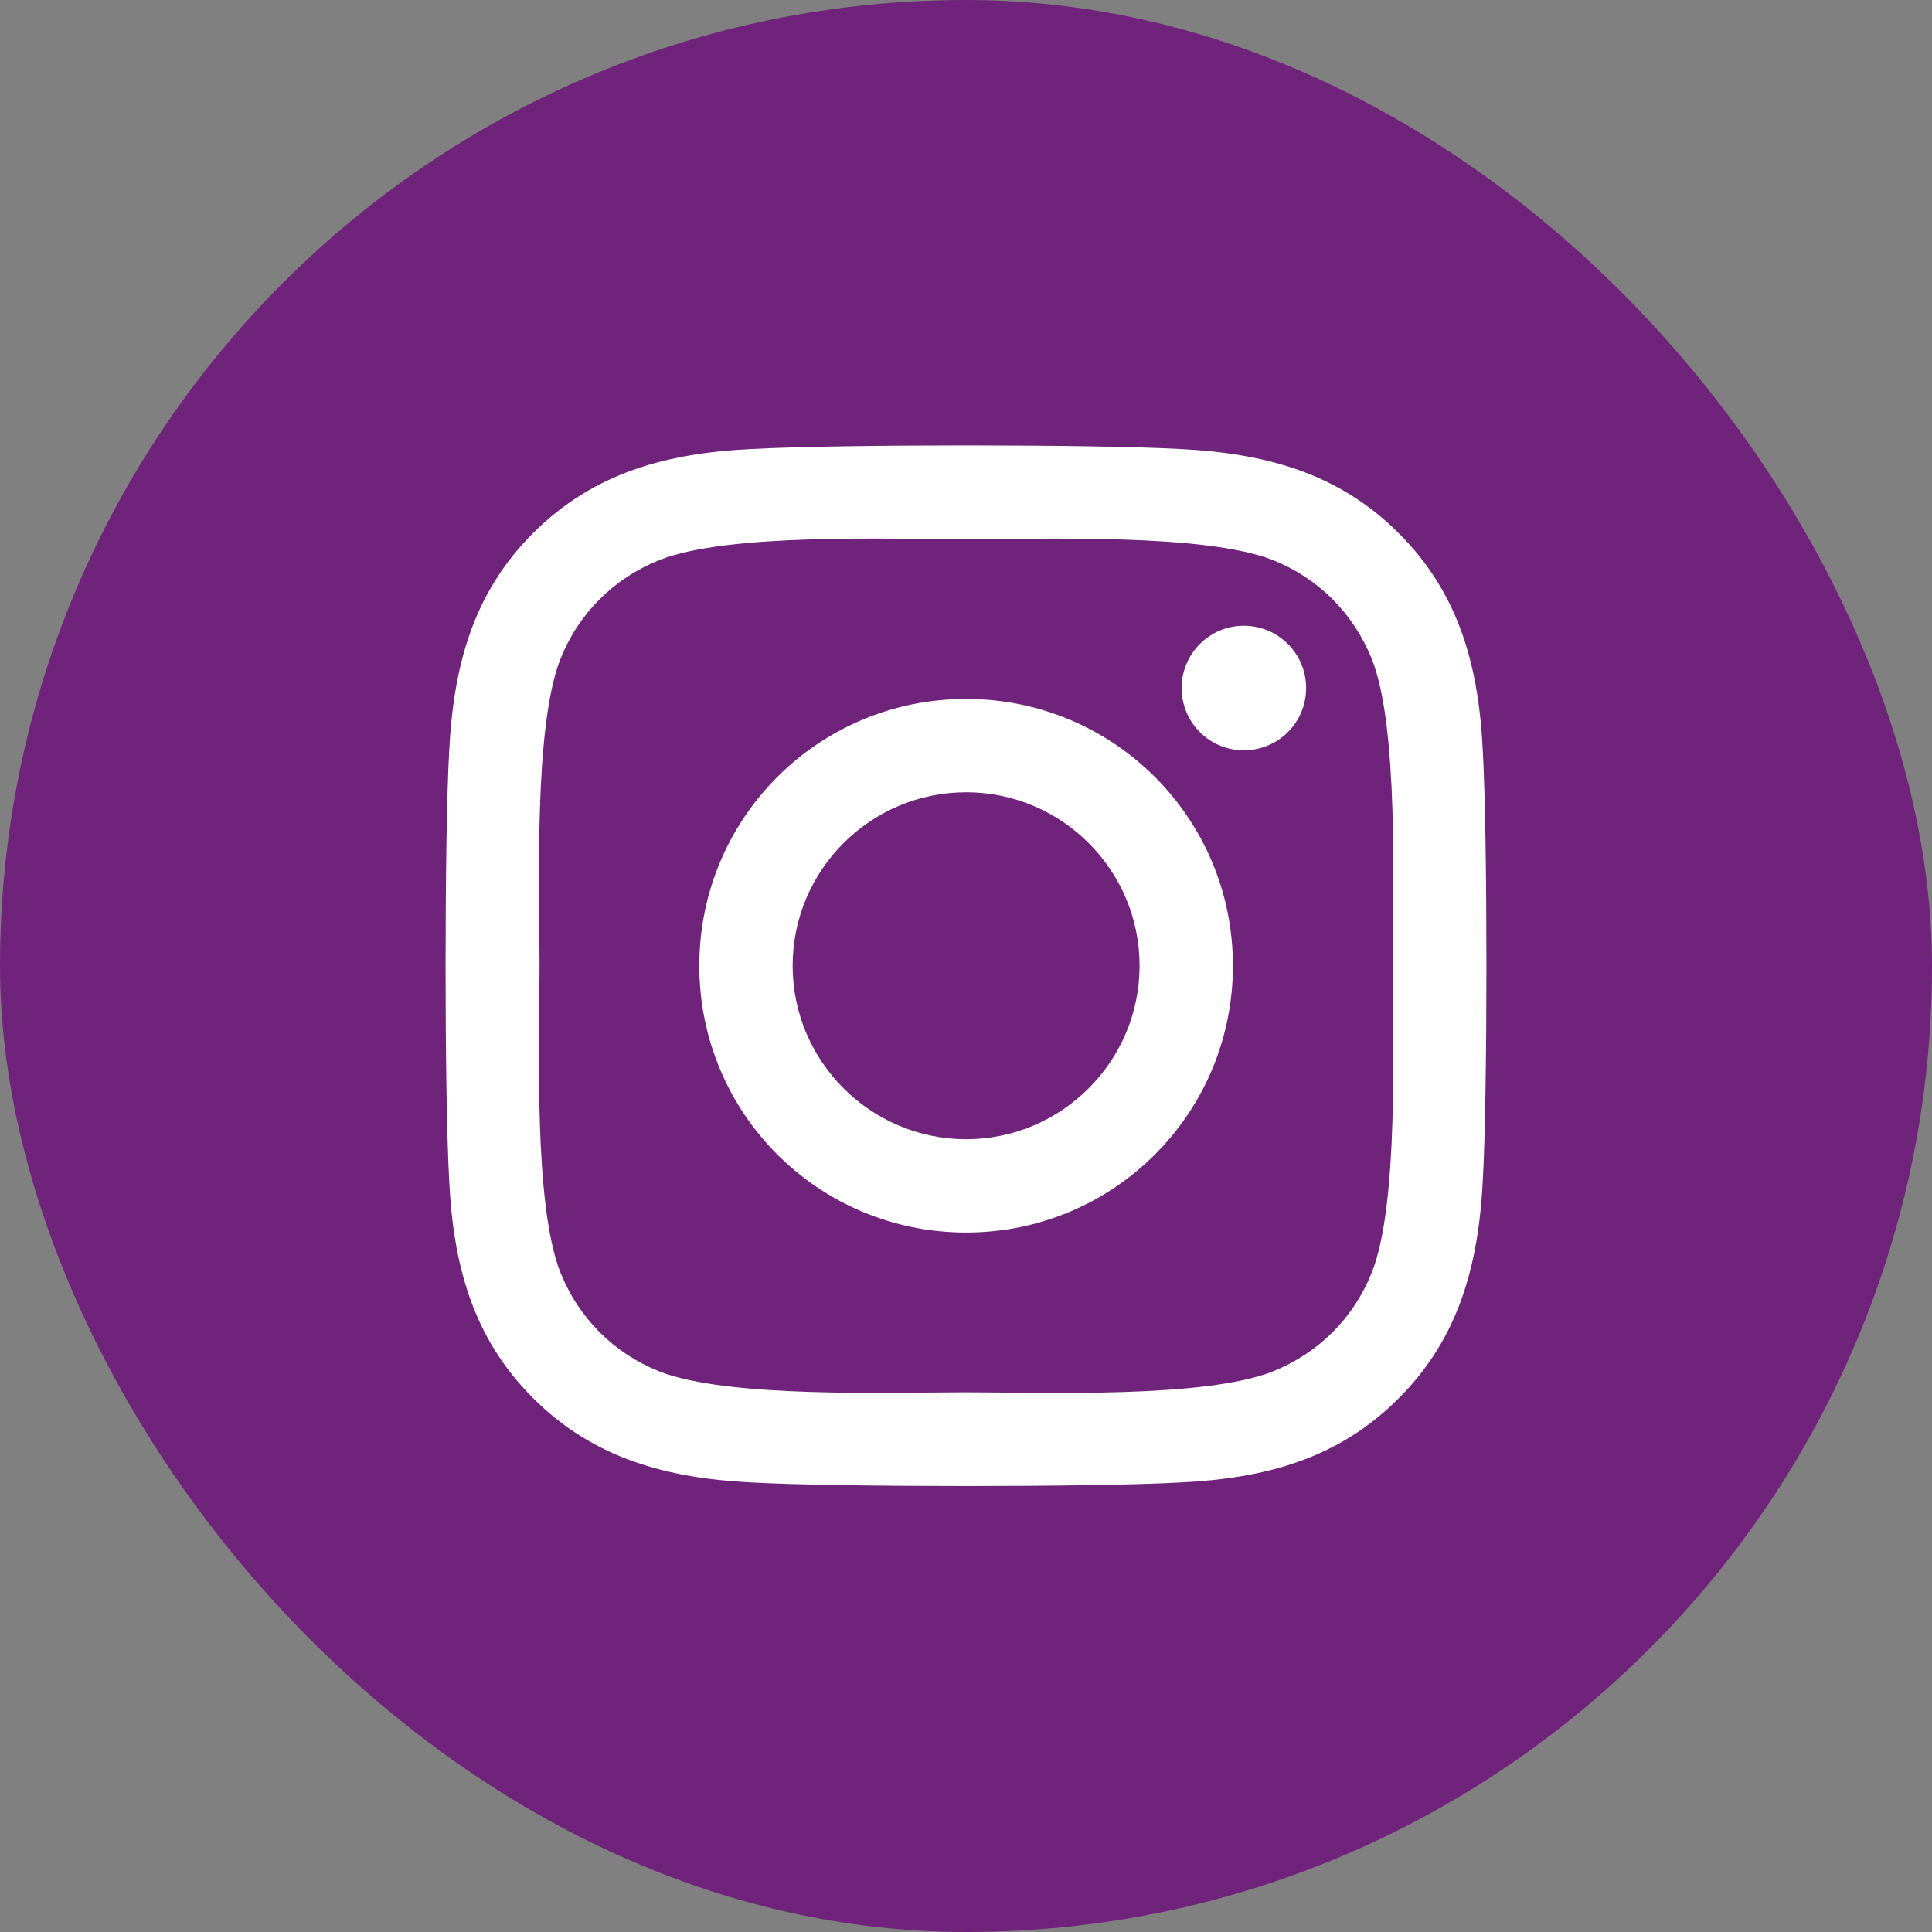 <svg width="26" height="26" viewBox="0 0 26 26" fill="none" xmlns="http://www.w3.org/2000/svg">
<rect x="0" y="0" width="26" height="26" fill="#808080" stroke="none"/>
<rect width="26" height="26" rx="13" fill="#70237A"/>
<g clip-path="url(#clip0_251_4461)">
<path d="M13.002 9.406C11.014 9.406 9.411 11.009 9.411 12.996C9.411 14.984 11.014 16.587 13.002 16.587C14.989 16.587 16.592 14.984 16.592 12.996C16.592 11.009 14.989 9.406 13.002 9.406ZM13.002 15.331C11.717 15.331 10.667 14.284 10.667 12.996C10.667 11.709 11.714 10.662 13.002 10.662C14.289 10.662 15.336 11.709 15.336 12.996C15.336 14.284 14.286 15.331 13.002 15.331ZM17.577 9.259C17.577 9.725 17.202 10.097 16.739 10.097C16.273 10.097 15.902 9.721 15.902 9.259C15.902 8.796 16.277 8.421 16.739 8.421C17.202 8.421 17.577 8.796 17.577 9.259ZM19.955 10.109C19.902 8.987 19.645 7.993 18.823 7.175C18.005 6.356 17.011 6.1 15.889 6.043C14.733 5.978 11.267 5.978 10.111 6.043C8.992 6.096 7.998 6.353 7.177 7.171C6.355 7.99 6.102 8.984 6.045 10.106C5.98 11.262 5.98 14.728 6.045 15.884C6.098 17.006 6.355 18 7.177 18.818C7.998 19.637 8.989 19.893 10.111 19.95C11.267 20.015 14.733 20.015 15.889 19.95C17.011 19.896 18.005 19.64 18.823 18.818C19.642 18 19.898 17.006 19.955 15.884C20.02 14.728 20.02 11.265 19.955 10.109ZM18.461 17.125C18.217 17.737 17.745 18.209 17.13 18.456C16.208 18.822 14.02 18.737 13.002 18.737C11.983 18.737 9.792 18.818 8.873 18.456C8.261 18.212 7.789 17.74 7.542 17.125C7.177 16.203 7.261 14.015 7.261 12.996C7.261 11.978 7.18 9.787 7.542 8.868C7.786 8.256 8.258 7.784 8.873 7.537C9.795 7.171 11.983 7.256 13.002 7.256C14.02 7.256 16.211 7.175 17.13 7.537C17.742 7.781 18.214 8.253 18.461 8.868C18.827 9.79 18.742 11.978 18.742 12.996C18.742 14.015 18.827 16.206 18.461 17.125Z" fill="white"/>
</g>
<defs>
<clipPath id="clip0_251_4461">
<rect width="16" height="16" fill="white" transform="translate(5 5)"/>
</clipPath>
</defs>
</svg>
